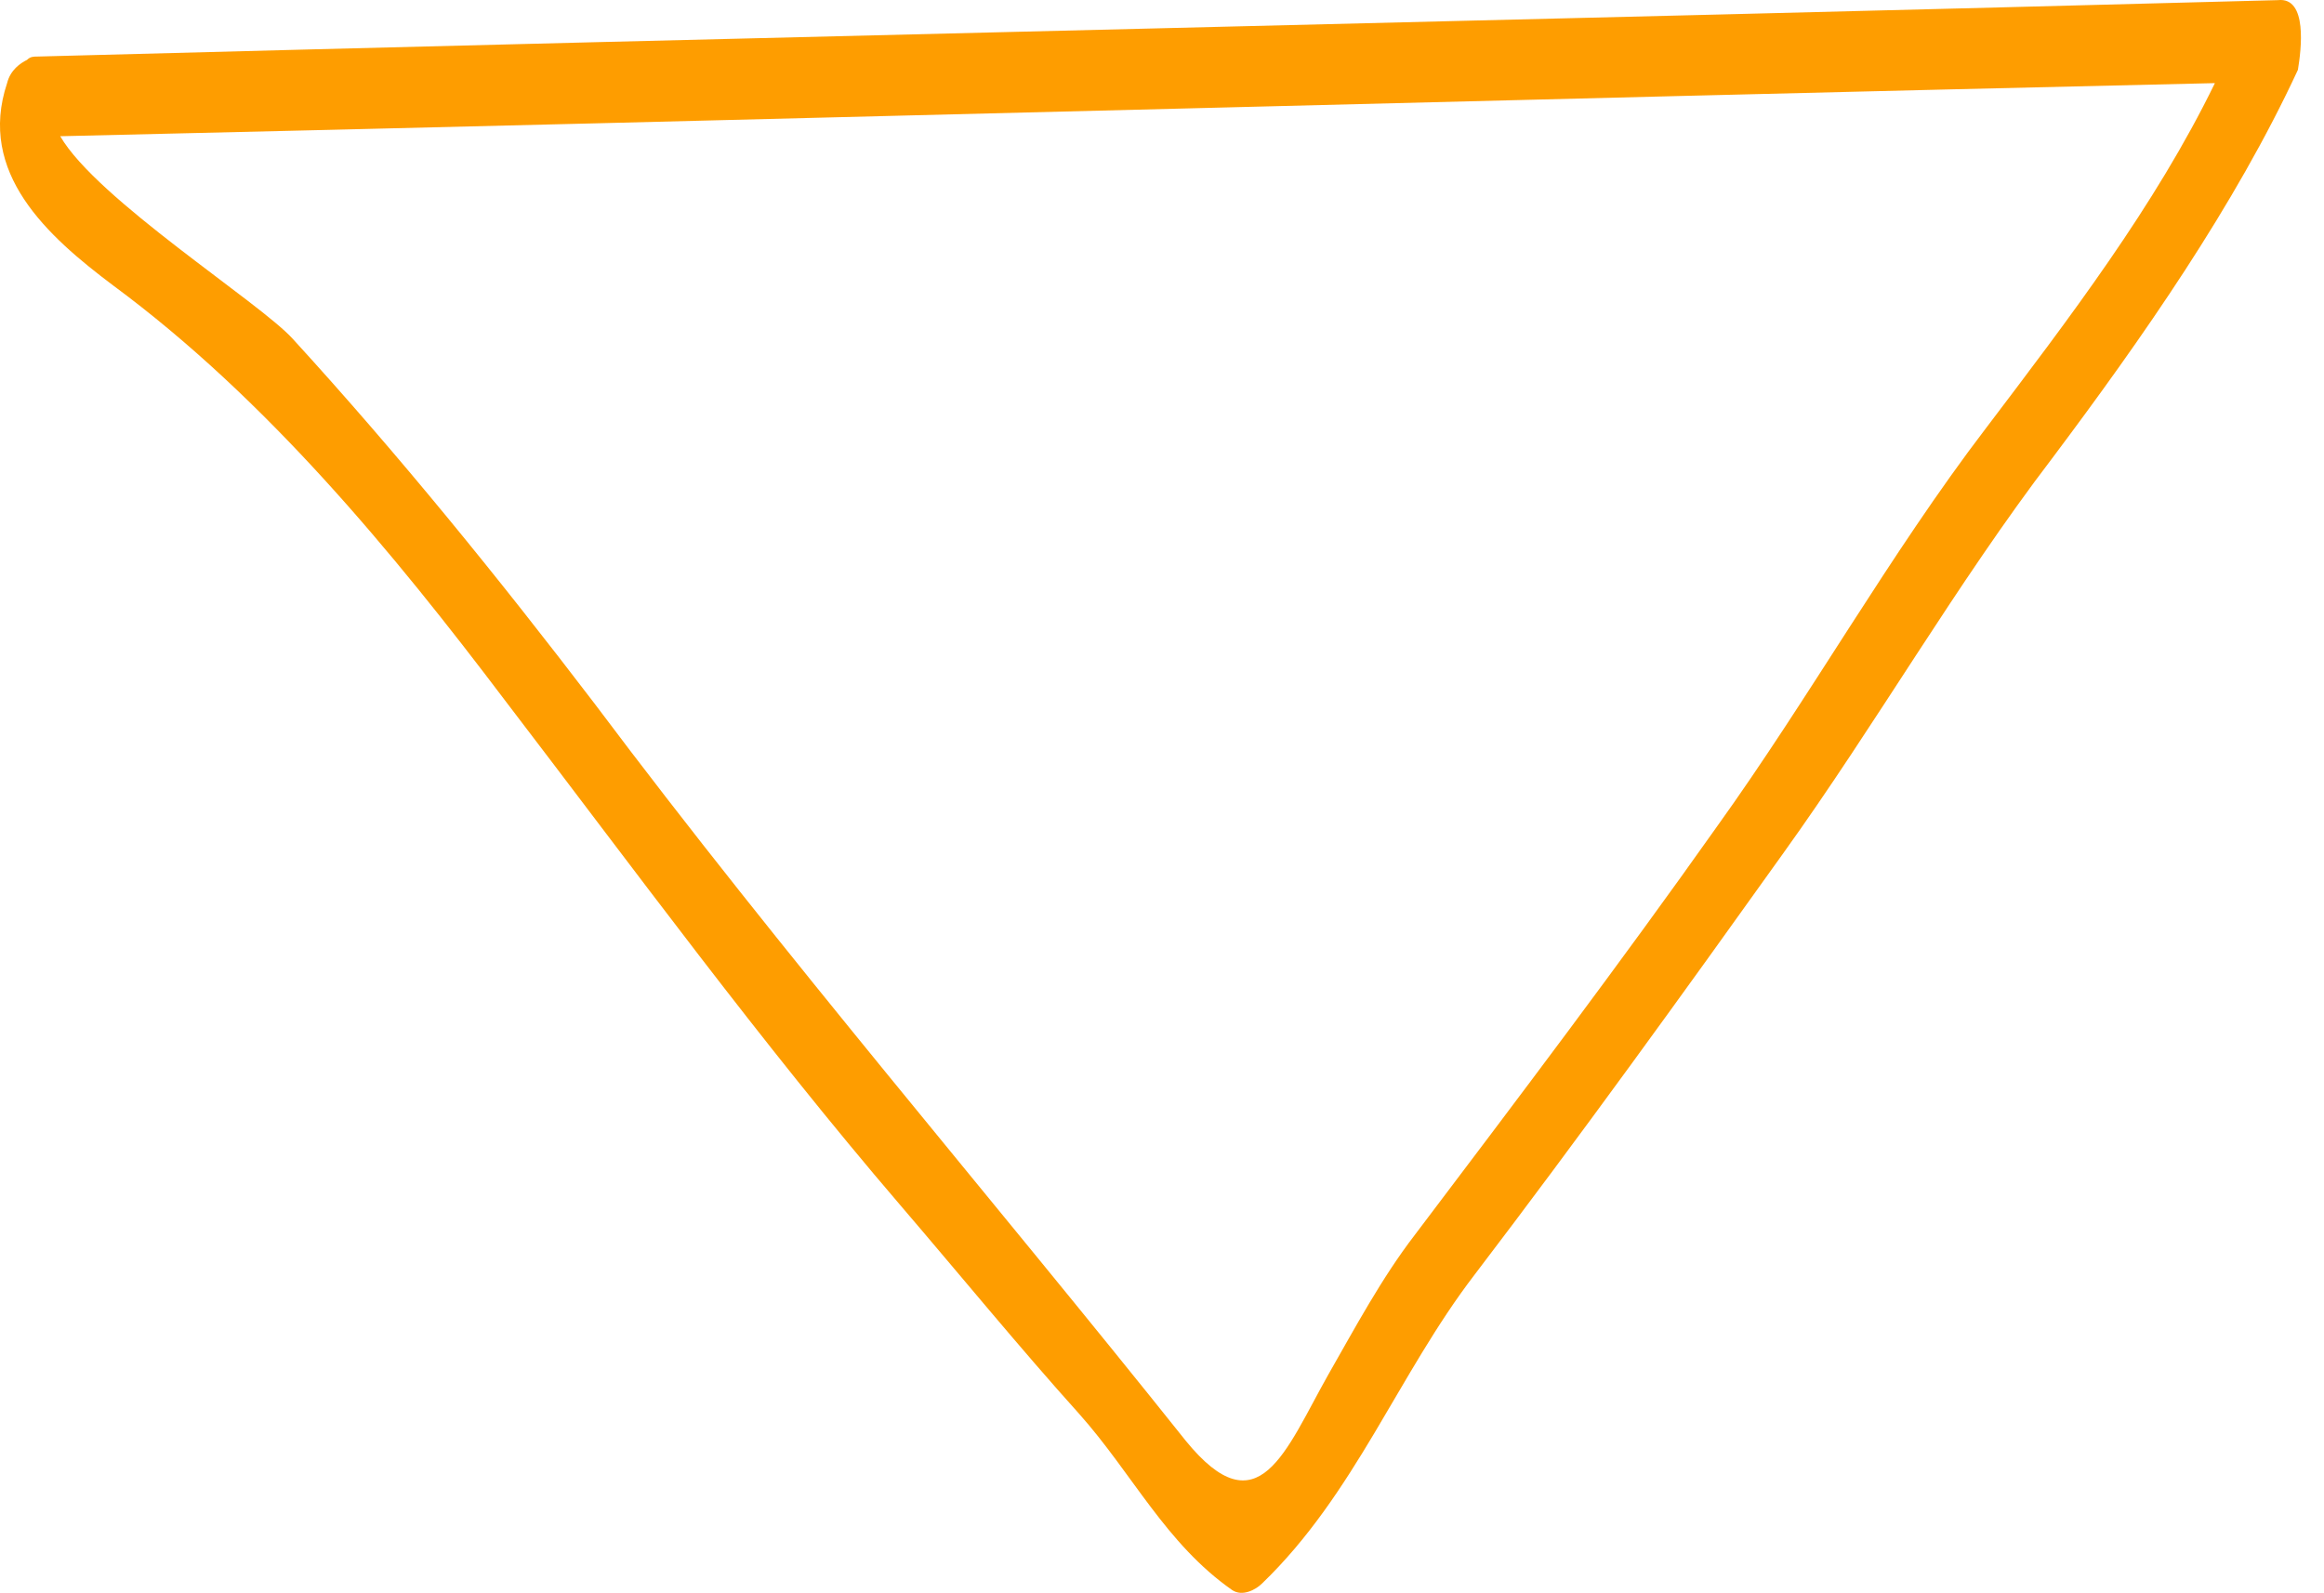 <?xml version="1.0" encoding="UTF-8"?> <svg xmlns="http://www.w3.org/2000/svg" width="70" height="48" viewBox="0 0 70 48" fill="none"> <path d="M68.614 0.004C46.114 0.604 23.614 1.104 1.114 1.704C1.014 1.704 0.914 1.704 0.814 1.804C0.614 1.904 0.314 2.104 0.214 2.504C-0.686 5.204 1.414 7.104 3.414 8.604C8.014 12.005 11.814 16.605 15.214 21.105C19.114 26.204 22.914 31.404 27.114 36.304C28.914 38.404 30.714 40.605 32.514 42.605C34.114 44.404 35.114 46.505 37.114 47.904C37.414 48.105 37.814 47.904 38.014 47.705C40.814 45.005 42.114 41.404 44.414 38.404C47.614 34.205 50.714 29.904 53.714 25.704C56.514 21.805 58.914 17.605 61.814 13.805C64.514 10.204 67.314 6.204 69.214 2.104C69.314 1.504 69.514 -0.096 68.614 0.004ZM59.814 12.905C56.914 16.704 54.514 21.005 51.714 24.904C48.814 29.005 45.714 33.105 42.614 37.205C41.614 38.505 40.814 40.005 40.014 41.404C38.714 43.705 37.914 46.105 35.714 43.404C29.814 36.005 23.614 28.805 17.914 21.204C15.014 17.404 12.014 13.704 8.814 10.204C7.814 9.104 2.914 6.004 1.814 4.104C23.414 3.604 45.114 3.004 66.714 2.504C64.914 6.204 62.314 9.604 59.814 12.905Z" fill="#FE9D00"></path> </svg> 